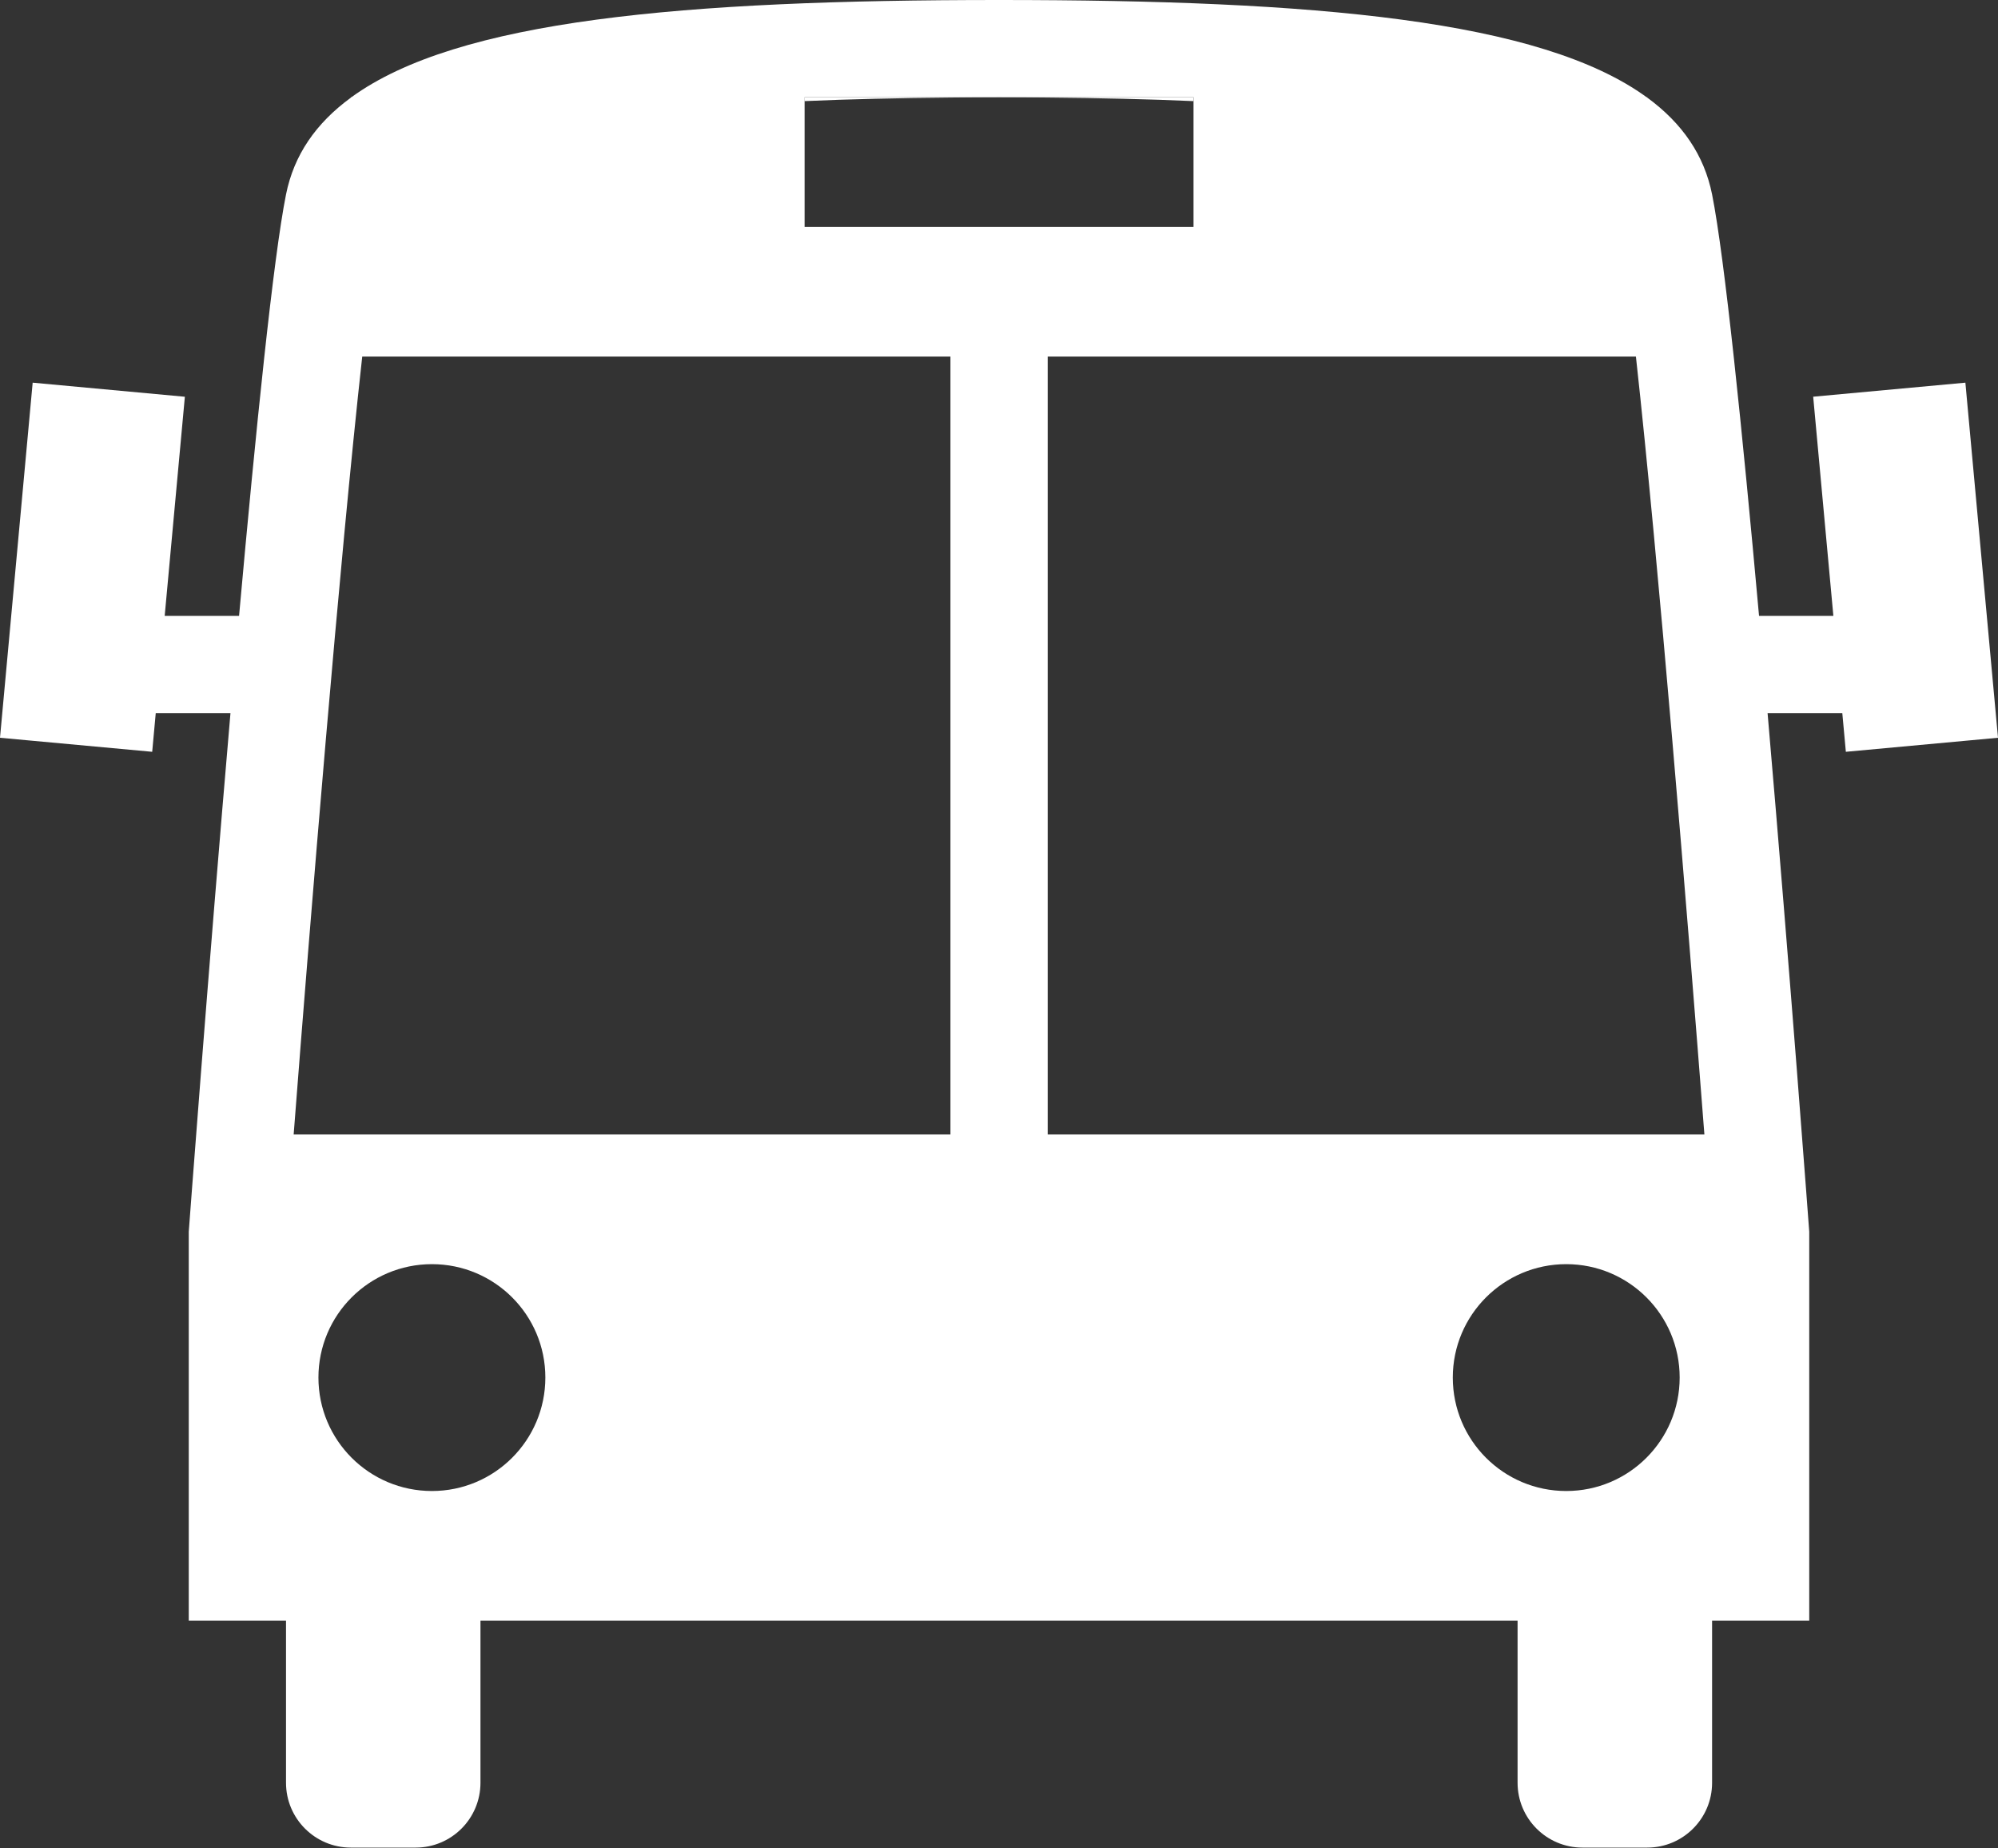 <?xml version="1.0" encoding="UTF-8" standalone="no"?><svg xmlns="http://www.w3.org/2000/svg" xmlns:xlink="http://www.w3.org/1999/xlink" fill="#ffffff" height="37" preserveAspectRatio="xMidYMid meet" version="1" viewBox="0.0 0.0 40.0 37.0" width="40" zoomAndPan="magnify"><rect x="0.0" y="0.0" width="40.0" height="37.0" fill="#333333" stroke="none"/><g id="change1_1"><path d="M39.347,7.66L36.3,7.941l0.404,4.387h-1.488c-0.336-3.726-0.688-7.169-0.94-8.436c-0.158-0.789-0.599-1.426-1.298-1.938 V1.947h-0.011C30.842,0.4,26.332,0,20.001,0C13.67,0,9.16,0.4,7.034,1.947h-0.01v0.008c-0.7,0.512-1.14,1.148-1.298,1.938 c-0.254,1.267-0.605,4.71-0.94,8.436H3.297l0.404-4.387L0.654,7.66L0,14.768l3.047,0.281l0.071-0.774h1.496 c-0.452,5.232-0.835,10.381-0.835,10.381v7.786h1.947v3.244c0,0.717,0.581,1.298,1.298,1.298h1.298 c0.716,0,1.297-0.581,1.297-1.298v-3.244h20.763v3.244c0,0.717,0.581,1.298,1.298,1.298h1.298c0.716,0,1.298-0.581,1.298-1.298 v-3.244h1.945v-7.786c0,0-0.381-5.149-0.834-10.381h1.496l0.071,0.774L40,14.768L39.347,7.66z M19.028,1.947H20h0.975h2.919v0.077 v2.518h-2.919h-1.947h-2.92V2.024V1.947H19.028z M5.879,22.709c0.339-4.387,0.916-11.444,1.373-15.572h11.776v15.572H5.879z M8.647,29.846c-1.255,0-2.272-1.016-2.272-2.271c0-1.254,1.017-2.27,2.272-2.27c1.254,0,2.271,1.016,2.271,2.27 C10.917,28.83,9.901,29.846,8.647,29.846z M31.356,29.846c-1.255,0-2.271-1.016-2.271-2.271c0-1.254,1.017-2.27,2.271-2.27 c1.254,0,2.271,1.016,2.271,2.27C33.626,28.83,32.61,29.846,31.356,29.846z M20.975,22.709V7.137h11.776 c0.455,4.127,1.032,11.185,1.371,15.572H20.975z" fill="inherit"/><path d="M23.894,2.024V1.947h-2.919H20c0.334,0,0.652,0.003,0.975,0.006C22.017,1.962,22.994,1.984,23.894,2.024z" fill="inherit"/><path d="M19.028,1.953C19.349,1.95,19.667,1.947,20,1.947h-0.973h-2.92v0.077C17.008,1.984,17.986,1.962,19.028,1.953z" fill="inherit"/></g></svg>